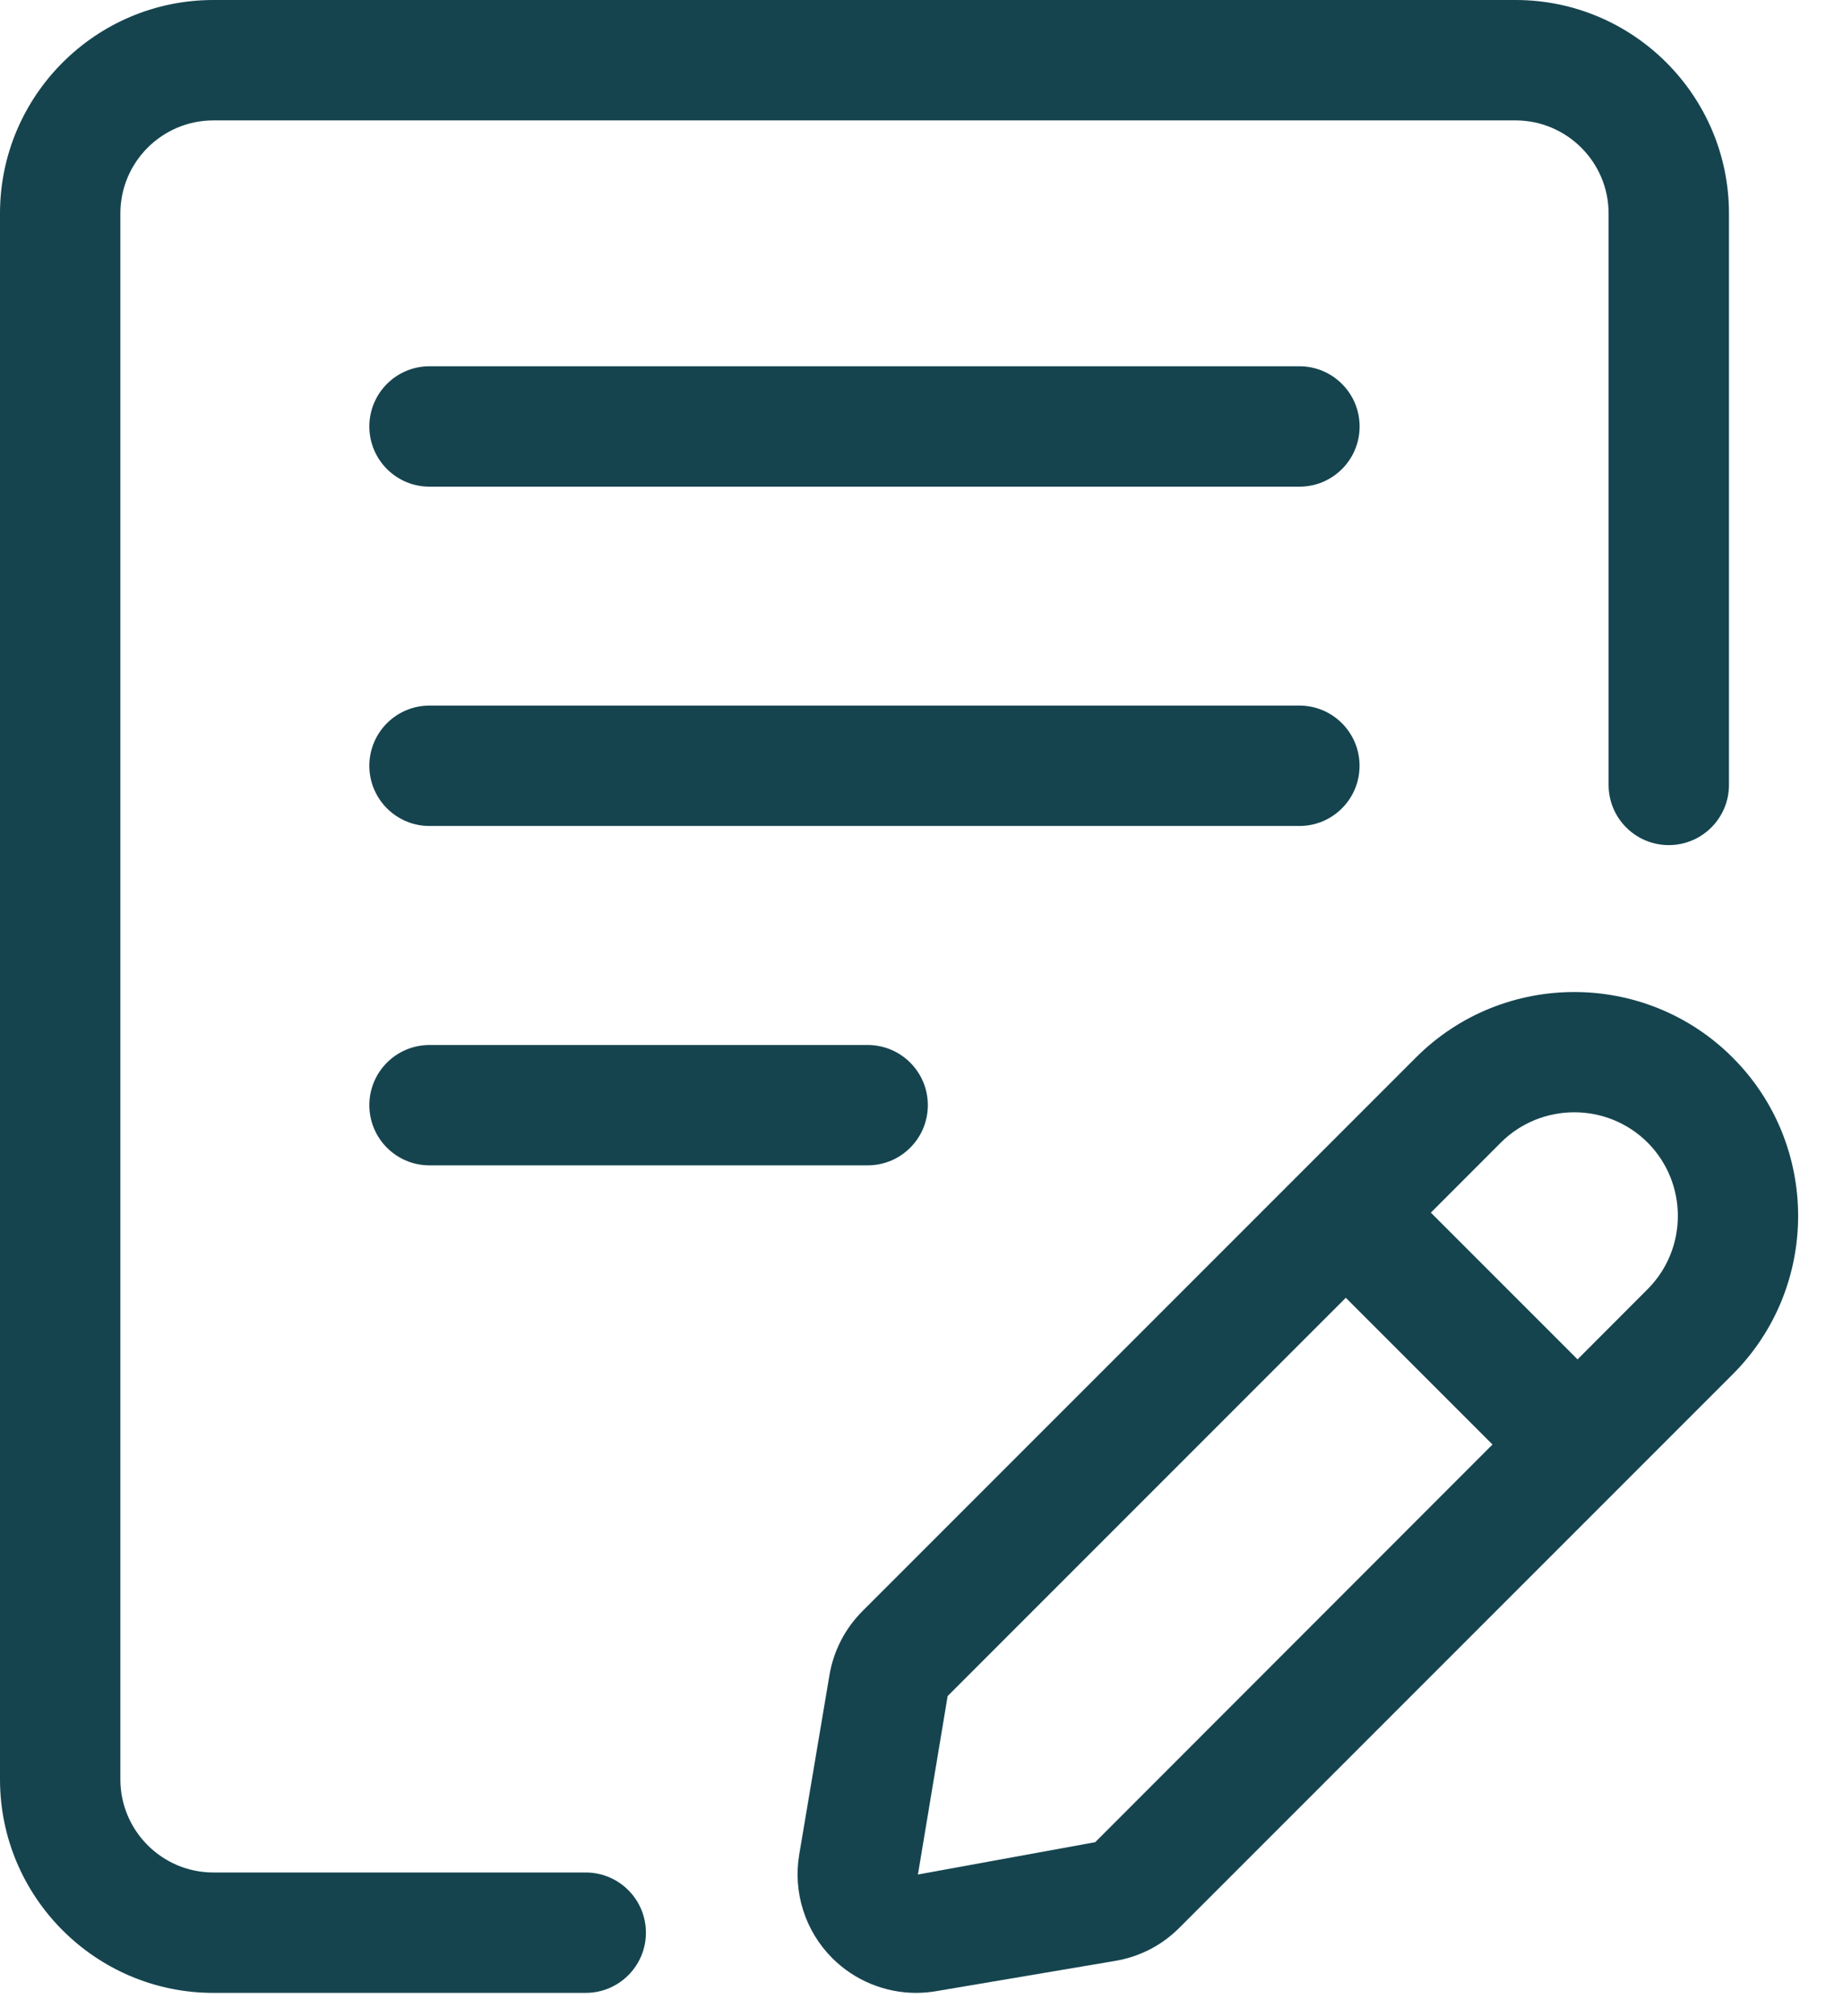 <?xml version="1.0" encoding="UTF-8"?>
<svg xmlns="http://www.w3.org/2000/svg" width="32" height="35" viewBox="0 0 32 35" fill="none">
  <path d="M22.561 6.358H7.457C6.88 6.358 6.413 6.826 6.413 7.403C6.413 7.98 6.88 8.448 7.457 8.448H22.562C23.14 8.448 23.607 7.98 23.607 7.403C23.607 6.826 23.138 6.358 22.561 6.358Z" fill="#15444F"></path>
  <path d="M23.606 13.293C23.606 12.716 23.138 12.248 22.561 12.248H7.457C6.88 12.248 6.413 12.716 6.413 13.293C6.413 13.87 6.88 14.338 7.457 14.338H22.562C23.138 14.338 23.606 13.87 23.606 13.293Z" fill="#15444F"></path>
  <path d="M7.457 18.14C6.88 18.14 6.413 18.608 6.413 19.184C6.413 19.761 6.88 20.229 7.457 20.229H15.066C15.643 20.229 16.11 19.761 16.11 19.184C16.11 18.608 15.643 18.14 15.066 18.14H7.457Z" fill="#15444F"></path>
  <path d="M10.17 32.504H3.705C2.814 32.504 2.09 31.779 2.09 30.888V3.705C2.09 2.814 2.815 2.09 3.705 2.09H26.314C27.205 2.09 27.93 2.815 27.93 3.705V13.625C27.93 14.202 28.398 14.67 28.975 14.67C29.552 14.67 30.02 14.202 30.02 13.625V3.705C30.02 1.662 28.358 0 26.316 0H3.705C1.662 0 0 1.662 0 3.705V30.888C0 32.931 1.662 34.594 3.705 34.594H10.17C10.747 34.594 11.215 34.126 11.215 33.549C11.215 32.972 10.747 32.504 10.17 32.504Z" fill="#15444F"></path>
  <path d="M30.084 18.358C28.568 16.841 26.099 16.841 24.584 18.358L14.978 27.964C14.673 28.268 14.474 28.654 14.402 29.077L13.877 32.192C13.766 32.848 13.98 33.52 14.45 33.99C14.838 34.379 15.367 34.594 15.907 34.594C16.021 34.594 16.135 34.584 16.249 34.565L19.361 34.039C19.786 33.968 20.172 33.77 20.477 33.464L30.083 23.858C31.6 22.342 31.6 19.874 30.084 18.358ZM19.016 31.978L15.938 32.539L16.454 29.441L23.367 22.528L25.914 25.075L19.016 31.978ZM28.606 22.38L27.391 23.597L24.844 21.05L26.06 19.833C26.411 19.483 26.873 19.308 27.334 19.308C27.795 19.308 28.256 19.483 28.607 19.833C29.308 20.537 29.308 21.678 28.606 22.38Z" fill="#15444F"></path>
</svg>
